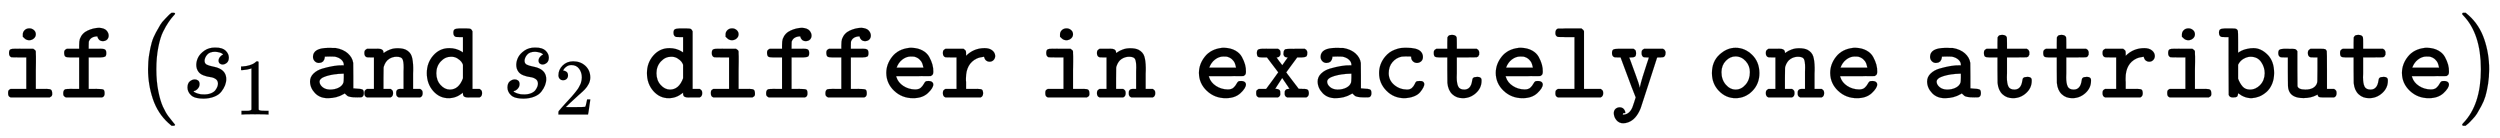 <svg xmlns:xlink="http://www.w3.org/1999/xlink" width="51.408ex" height="2.843ex" style="vertical-align: -0.838ex;" viewBox="0 -863.1 22134 1223.9" role="img" focusable="false" xmlns="http://www.w3.org/2000/svg" aria-labelledby="MathJax-SVG-1-Title">
<title id="MathJax-SVG-1-Title">{\displaystyle {\mathtt {if}}\,(s_{1}\,{\mathtt {and}}\,s_{2}\,\,{\mathtt {differ\,\,in\,\,exactely\,\,one\,\,attribute}})}</title>
<defs aria-hidden="true">
<path stroke-width="1" id="E1-MJTT-69" d="M202 538T202 559T218 596T260 612Q283 612 300 597T317 560Q317 538 300 523T260 507Q235 507 219 522ZM411 76Q441 76 451 69T462 38Q462 29 462 26T460 18T453 9T440 1H94Q72 8 72 33V38Q72 46 72 49T74 58T81 68T94 76H233V355H167L102 356Q80 363 80 393Q80 418 91 425T138 432Q145 432 165 432T200 431H295Q297 429 303 425T310 420T314 415T317 404T317 389T318 363Q318 354 318 314T317 241V76H378H411Z"></path>
<path stroke-width="1" id="E1-MJTT-66" d="M43 395Q44 405 44 408T47 416T53 423T66 431H176V461Q176 500 182 518Q201 570 252 593T353 617Q399 614 418 593T437 548Q437 528 424 514T387 499Q365 499 353 511T338 537V541H328Q275 536 261 494Q260 490 260 460V431H327Q334 431 346 431T364 432Q392 432 404 425T416 393T405 362T365 355H327H260V76H319Q375 76 388 71T401 38Q401 27 400 23T395 12T379 1H58Q47 6 42 12T36 23T35 38Q35 65 53 73Q59 76 117 76H176V355H121H93Q64 355 54 362T43 395Z"></path>
<path stroke-width="1" id="E1-MJMAIN-28" d="M94 250Q94 319 104 381T127 488T164 576T202 643T244 695T277 729T302 750H315H319Q333 750 333 741Q333 738 316 720T275 667T226 581T184 443T167 250T184 58T225 -81T274 -167T316 -220T333 -241Q333 -250 318 -250H315H302L274 -226Q180 -141 137 -14T94 250Z"></path>
<path stroke-width="1" id="E1-MJMATHI-73" d="M131 289Q131 321 147 354T203 415T300 442Q362 442 390 415T419 355Q419 323 402 308T364 292Q351 292 340 300T328 326Q328 342 337 354T354 372T367 378Q368 378 368 379Q368 382 361 388T336 399T297 405Q249 405 227 379T204 326Q204 301 223 291T278 274T330 259Q396 230 396 163Q396 135 385 107T352 51T289 7T195 -10Q118 -10 86 19T53 87Q53 126 74 143T118 160Q133 160 146 151T160 120Q160 94 142 76T111 58Q109 57 108 57T107 55Q108 52 115 47T146 34T201 27Q237 27 263 38T301 66T318 97T323 122Q323 150 302 164T254 181T195 196T148 231Q131 256 131 289Z"></path>
<path stroke-width="1" id="E1-MJMAIN-31" d="M213 578L200 573Q186 568 160 563T102 556H83V602H102Q149 604 189 617T245 641T273 663Q275 666 285 666Q294 666 302 660V361L303 61Q310 54 315 52T339 48T401 46H427V0H416Q395 3 257 3Q121 3 100 0H88V46H114Q136 46 152 46T177 47T193 50T201 52T207 57T213 61V578Z"></path>
<path stroke-width="1" id="E1-MJTT-61" d="M126 306Q105 306 90 321T74 359Q74 439 211 439Q268 439 276 438Q343 426 383 390T430 306Q431 301 431 190V81Q446 79 465 78T492 76T509 72T521 60T524 38Q524 11 506 3Q502 1 466 1Q426 1 406 5T379 14T355 36L345 30Q284 -6 205 -6Q135 -6 92 39T48 141Q48 182 79 212T158 256T252 278T342 285H347V290Q347 315 325 335T267 362Q258 363 224 363Q189 363 185 362H179L178 358Q178 353 178 352T176 345T174 337T170 330T165 322T158 316T150 311T139 308T126 306ZM132 140Q132 115 157 93T224 70Q269 70 302 87T344 133Q346 139 347 175V211H339Q256 209 194 190T132 140Z"></path>
<path stroke-width="1" id="E1-MJTT-6E" d="M89 431Q94 431 105 431T122 432Q173 432 173 399Q173 394 175 394Q176 394 190 404T233 425T298 436Q343 436 371 423Q411 402 423 365T436 265Q436 257 436 239T435 211V198V76H498Q512 67 516 60T520 38Q520 9 498 1H308Q286 9 286 32V38V45Q286 65 303 73Q309 76 329 76H351V188Q351 204 351 230T352 266Q352 321 341 341T288 361Q253 361 222 341T176 274L174 264L173 170V76H236Q250 67 254 60T258 38Q258 9 236 1H27Q4 8 4 38Q4 53 8 60T27 76H89V355H58L27 356Q4 363 4 393Q4 408 8 415T27 431H89Z"></path>
<path stroke-width="1" id="E1-MJTT-64" d="M266 573Q266 596 277 603T314 611H352H385Q411 611 419 607T435 586V76H498Q512 67 516 60T520 38Q520 9 498 1H436Q429 1 417 1T398 0Q375 0 363 7T351 34V43L342 36Q288 -6 223 -6Q143 -6 87 58T31 216Q31 307 88 372T230 437Q292 437 342 405L351 399V535H320L289 536Q266 543 266 573ZM351 290Q347 302 337 316T302 346T244 361Q193 361 154 319T115 215Q115 152 152 111T235 70Q314 70 351 170V290Z"></path>
<path stroke-width="1" id="E1-MJMAIN-32" d="M109 429Q82 429 66 447T50 491Q50 562 103 614T235 666Q326 666 387 610T449 465Q449 422 429 383T381 315T301 241Q265 210 201 149L142 93L218 92Q375 92 385 97Q392 99 409 186V189H449V186Q448 183 436 95T421 3V0H50V19V31Q50 38 56 46T86 81Q115 113 136 137Q145 147 170 174T204 211T233 244T261 278T284 308T305 340T320 369T333 401T340 431T343 464Q343 527 309 573T212 619Q179 619 154 602T119 569T109 550Q109 549 114 549Q132 549 151 535T170 489Q170 464 154 447T109 429Z"></path>
<path stroke-width="1" id="E1-MJTT-65" d="M48 217Q48 295 100 361T248 439L258 440Q268 440 274 440Q329 438 369 416T428 359T456 292T464 228Q464 215 461 208T454 198T442 190L288 189H135L138 179Q153 132 199 102T303 71Q336 71 353 86T380 120T398 143Q404 146 422 146Q453 146 462 126Q464 120 464 116Q464 84 416 39T285 -6Q187 -6 118 59T48 217ZM377 264Q371 291 365 306T341 338T294 362Q288 363 264 363Q225 363 190 336T139 264H377Z"></path>
<path stroke-width="1" id="E1-MJTT-72" d="M327 76Q359 76 369 70T380 38Q380 10 359 1H47Q24 8 24 38Q24 54 28 61T47 76H145V355H96L47 356Q24 363 24 393Q24 409 28 416T47 431H207Q223 419 226 414T229 393V387V369Q297 437 394 437Q436 437 461 417T487 368Q487 347 473 332T438 317Q428 317 420 320T407 327T398 337T393 347T390 356L388 361Q348 356 324 345Q228 299 228 170Q228 161 228 151T229 138V76H293H327Z"></path>
<path stroke-width="1" id="E1-MJTT-78" d="M35 393Q35 417 46 424T89 432Q95 432 112 432T141 431H223Q238 422 241 415T244 393Q244 389 244 383T237 367T216 355Q209 355 209 354L234 319Q259 286 260 286L308 354Q308 355 301 355Q285 356 278 365T270 384L271 393Q271 420 289 428Q295 431 376 431H459Q460 430 465 427T472 422T476 416T480 407T481 393Q481 368 470 362T434 355H425H392L344 290Q295 225 295 223Q294 223 309 203T350 149L405 77L439 76H453Q474 76 484 69T495 38Q495 10 473 1H303Q281 9 281 32V38Q281 49 282 54T290 67T313 76Q324 76 324 77L259 173L197 77Q202 76 209 76Q225 75 233 68T241 55T242 38Q242 28 242 24T236 12T221 1H51Q29 9 29 32V38Q29 48 29 51T31 59T38 67T51 76H117L171 149Q224 222 224 223L124 355H90H78Q54 355 45 361T35 393Z"></path>
<path stroke-width="1" id="E1-MJTT-63" d="M291 -6Q196 -6 131 60T66 216Q66 296 119 361Q154 403 200 421T273 439Q275 440 293 440H313Q400 440 433 409Q454 388 454 359Q454 335 439 321T402 306Q380 306 365 321T350 357V362L340 363Q339 363 326 363T303 364Q280 364 266 362Q217 352 184 313T151 215Q151 153 199 112T313 70Q341 70 357 85T381 118T394 140Q402 146 424 146Q443 146 447 144Q466 137 466 117Q466 106 457 88T429 47T374 10T291 -6Z"></path>
<path stroke-width="1" id="E1-MJTT-74" d="M25 395Q26 405 26 408T29 416T35 423T48 431H145V481L146 532Q154 547 161 550T184 554H189Q218 554 227 534Q229 529 229 480V431H405Q406 430 411 427T418 422T422 416T426 407T427 393Q427 387 427 382T424 374T421 368T417 363T413 360T408 358L405 356L317 355H229V249Q229 237 229 214T228 179Q228 126 241 98T295 70Q354 70 365 149Q366 167 375 174Q383 182 407 182H415Q438 182 446 166Q448 161 448 148Q448 84 398 39T282 -6Q226 -6 189 29T146 128Q145 134 145 247V355H96H72Q45 355 35 362T25 395Z"></path>
<path stroke-width="1" id="E1-MJTT-6C" d="M51 573Q51 602 73 610H76Q79 610 84 610T97 610T113 610T133 611T155 611T179 611H282Q301 598 304 586V76H452Q466 67 470 60T474 38Q474 10 452 1H73Q51 9 51 32V38Q51 54 54 60T73 76H220V535H146L73 536Q51 545 51 567V573Z"></path>
<path stroke-width="1" id="E1-MJTT-79" d="M26 393Q26 417 37 424T80 431H134H217Q232 422 235 416T239 393Q239 379 236 371T226 360T214 356T197 355L179 354V353L188 330Q197 306 209 272T235 201T259 133T271 89V84L274 95Q279 122 298 185T335 300T352 354Q352 355 331 355Q312 355 304 358Q288 368 288 393Q288 408 291 415T310 431H478Q479 430 484 427T491 422T495 416T499 407T500 393Q500 376 493 367T479 357T458 355H452Q426 355 425 353Q420 337 351 124T280 -94Q240 -195 168 -220Q147 -228 125 -228Q89 -228 66 -201T42 -139Q42 -116 56 -102T93 -87Q117 -87 130 -102T144 -135V-138H126Q121 -148 121 -150T130 -152Q182 -147 207 -87Q211 -78 223 -40T236 1Q230 10 102 355H75L49 356Q26 363 26 393Z"></path>
<path stroke-width="1" id="E1-MJTT-6F" d="M52 216Q52 318 118 379T261 440Q343 440 407 378T472 216Q472 121 410 58T262 -6Q176 -6 114 58T52 216ZM388 225Q388 281 351 322T261 364Q213 364 175 325T136 225Q136 158 174 114T262 70T350 114T388 225Z"></path>
<path stroke-width="1" id="E1-MJTT-62" d="M4 573Q4 596 15 603T52 611H90H124Q146 611 155 608T171 591Q173 586 173 491V396L182 402Q217 424 256 431Q280 437 309 437Q376 437 434 379T492 217Q492 162 473 118T422 47T358 8T293 -6Q229 -6 174 38Q171 13 163 7T135 1H131H122Q99 1 90 23L89 279V535H58L27 536Q4 543 4 573ZM409 215Q409 269 377 315T283 361Q255 361 224 344T177 297L173 290V167Q189 124 213 97T278 70Q330 70 369 111T409 215Z"></path>
<path stroke-width="1" id="E1-MJTT-75" d="M4 393Q4 416 15 423T52 431H90Q141 431 151 429T168 417Q171 412 173 409V254L174 100Q182 70 244 70Q320 70 344 119Q349 130 350 144T351 248V355H320L289 356Q266 363 266 393Q266 408 270 415T289 431H351H386Q409 431 418 428T433 411Q435 406 435 241V76H498Q512 67 516 60T520 38Q520 9 498 1H436H394Q372 1 364 5T351 26L342 21Q293 -5 227 -5Q118 -5 96 67Q91 82 90 101T89 227V355H58L27 356Q4 363 4 393Z"></path>
<path stroke-width="1" id="E1-MJMAIN-29" d="M60 749L64 750Q69 750 74 750H86L114 726Q208 641 251 514T294 250Q294 182 284 119T261 12T224 -76T186 -143T145 -194T113 -227T90 -246Q87 -249 86 -250H74Q66 -250 63 -250T58 -247T55 -238Q56 -237 66 -225Q221 -64 221 250T66 725Q56 737 55 738Q55 746 60 749Z"></path>
</defs>
<g stroke="currentColor" fill="currentColor" stroke-width="0" transform="matrix(1 0 0 -1 0 0)" aria-hidden="true">
 <use xlink:href="#E1-MJTT-69" x="0" y="0"></use>
 <use xlink:href="#E1-MJTT-66" x="525" y="0"></use>
 <use xlink:href="#E1-MJMAIN-28" x="1217" y="0"></use>
<g transform="translate(1607,0)">
 <use xlink:href="#E1-MJMATHI-73" x="0" y="0"></use>
 <use transform="scale(0.707)" xlink:href="#E1-MJMAIN-31" x="663" y="-213"></use>
</g>
<g transform="translate(2697,0)">
 <use xlink:href="#E1-MJTT-61" x="0" y="0"></use>
 <use xlink:href="#E1-MJTT-6E" x="525" y="0"></use>
 <use xlink:href="#E1-MJTT-64" x="1051" y="0"></use>
</g>
<g transform="translate(4440,0)">
 <use xlink:href="#E1-MJMATHI-73" x="0" y="0"></use>
 <use transform="scale(0.707)" xlink:href="#E1-MJMAIN-32" x="663" y="-213"></use>
</g>
<g transform="translate(5697,0)">
 <use xlink:href="#E1-MJTT-64" x="0" y="0"></use>
 <use xlink:href="#E1-MJTT-69" x="525" y="0"></use>
 <use xlink:href="#E1-MJTT-66" x="1051" y="0"></use>
 <use xlink:href="#E1-MJTT-66" x="1576" y="0"></use>
 <use xlink:href="#E1-MJTT-65" x="2102" y="0"></use>
 <use xlink:href="#E1-MJTT-72" x="2627" y="0"></use>
 <use xlink:href="#E1-MJTT-69" x="3486" y="0"></use>
 <use xlink:href="#E1-MJTT-6E" x="4011" y="0"></use>
 <use xlink:href="#E1-MJTT-65" x="4870" y="0"></use>
 <use xlink:href="#E1-MJTT-78" x="5396" y="0"></use>
 <use xlink:href="#E1-MJTT-61" x="5921" y="0"></use>
 <use xlink:href="#E1-MJTT-63" x="6447" y="0"></use>
 <use xlink:href="#E1-MJTT-74" x="6972" y="0"></use>
 <use xlink:href="#E1-MJTT-65" x="7498" y="0"></use>
 <use xlink:href="#E1-MJTT-6C" x="8023" y="0"></use>
 <use xlink:href="#E1-MJTT-79" x="8549" y="0"></use>
 <use xlink:href="#E1-MJTT-6F" x="9408" y="0"></use>
 <use xlink:href="#E1-MJTT-6E" x="9933" y="0"></use>
 <use xlink:href="#E1-MJTT-65" x="10459" y="0"></use>
 <use xlink:href="#E1-MJTT-61" x="11317" y="0"></use>
 <use xlink:href="#E1-MJTT-74" x="11843" y="0"></use>
 <use xlink:href="#E1-MJTT-74" x="12368" y="0"></use>
 <use xlink:href="#E1-MJTT-72" x="12894" y="0"></use>
 <use xlink:href="#E1-MJTT-69" x="13419" y="0"></use>
 <use xlink:href="#E1-MJTT-62" x="13945" y="0"></use>
 <use xlink:href="#E1-MJTT-75" x="14470" y="0"></use>
 <use xlink:href="#E1-MJTT-74" x="14996" y="0"></use>
 <use xlink:href="#E1-MJTT-65" x="15521" y="0"></use>
</g>
 <use xlink:href="#E1-MJMAIN-29" x="21744" y="0"></use>
</g>
</svg>